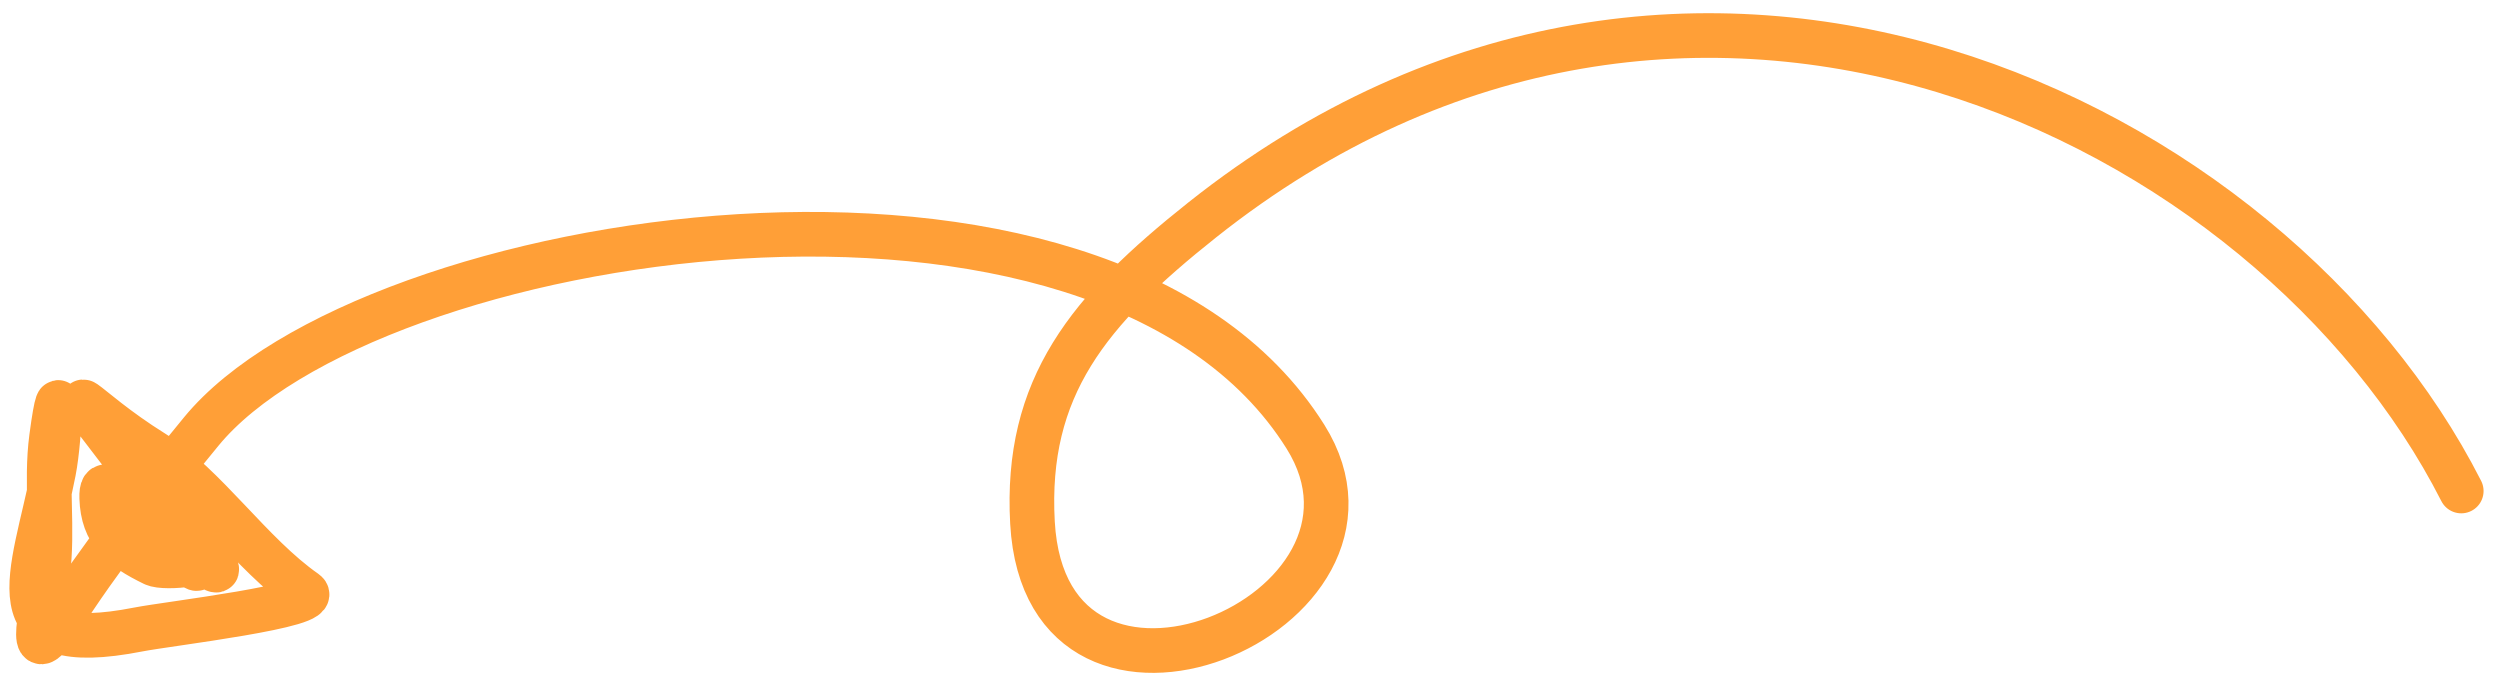 <svg xmlns="http://www.w3.org/2000/svg" width="112" height="31" viewBox="0 0 112 31" fill="none"><path d="M110.264 21.997C101.791 5.327 75.687 -7.481 53.861 9.852C48.772 13.893 45.918 17.339 46.255 23.414C46.868 34.469 63.461 27.494 58.483 19.562C49.357 5.021 16.464 10.259 9.014 19.334C6.843 21.979 4.43 25.03 2.624 27.886C1.056 30.363 1.977 26.902 2.128 25.767C2.407 23.665 2.036 21.651 2.309 19.596C2.787 16 2.72 19.499 2.403 21.123C1.494 25.782 -0.451 29.503 6.198 28.201C7.536 27.938 14.545 27.125 13.684 26.525C11.241 24.823 9.194 21.72 6.84 20.254C3.617 18.248 2.349 16.229 5.692 20.635C6.783 22.072 7.974 23.275 9.102 24.64C10.962 26.889 7.994 24.282 7.826 23.935C7.339 22.925 5.29 21.445 6.948 23.45C7.375 23.966 9.397 25.817 8.673 25.417C6.386 24.154 4.494 20.468 4.557 22.313C4.609 23.864 5.413 24.544 6.886 25.26C7.387 25.504 9.847 25.236 9.024 24.781" stroke="#FF9F37" stroke-width="2" stroke-linecap="round"></path></svg>